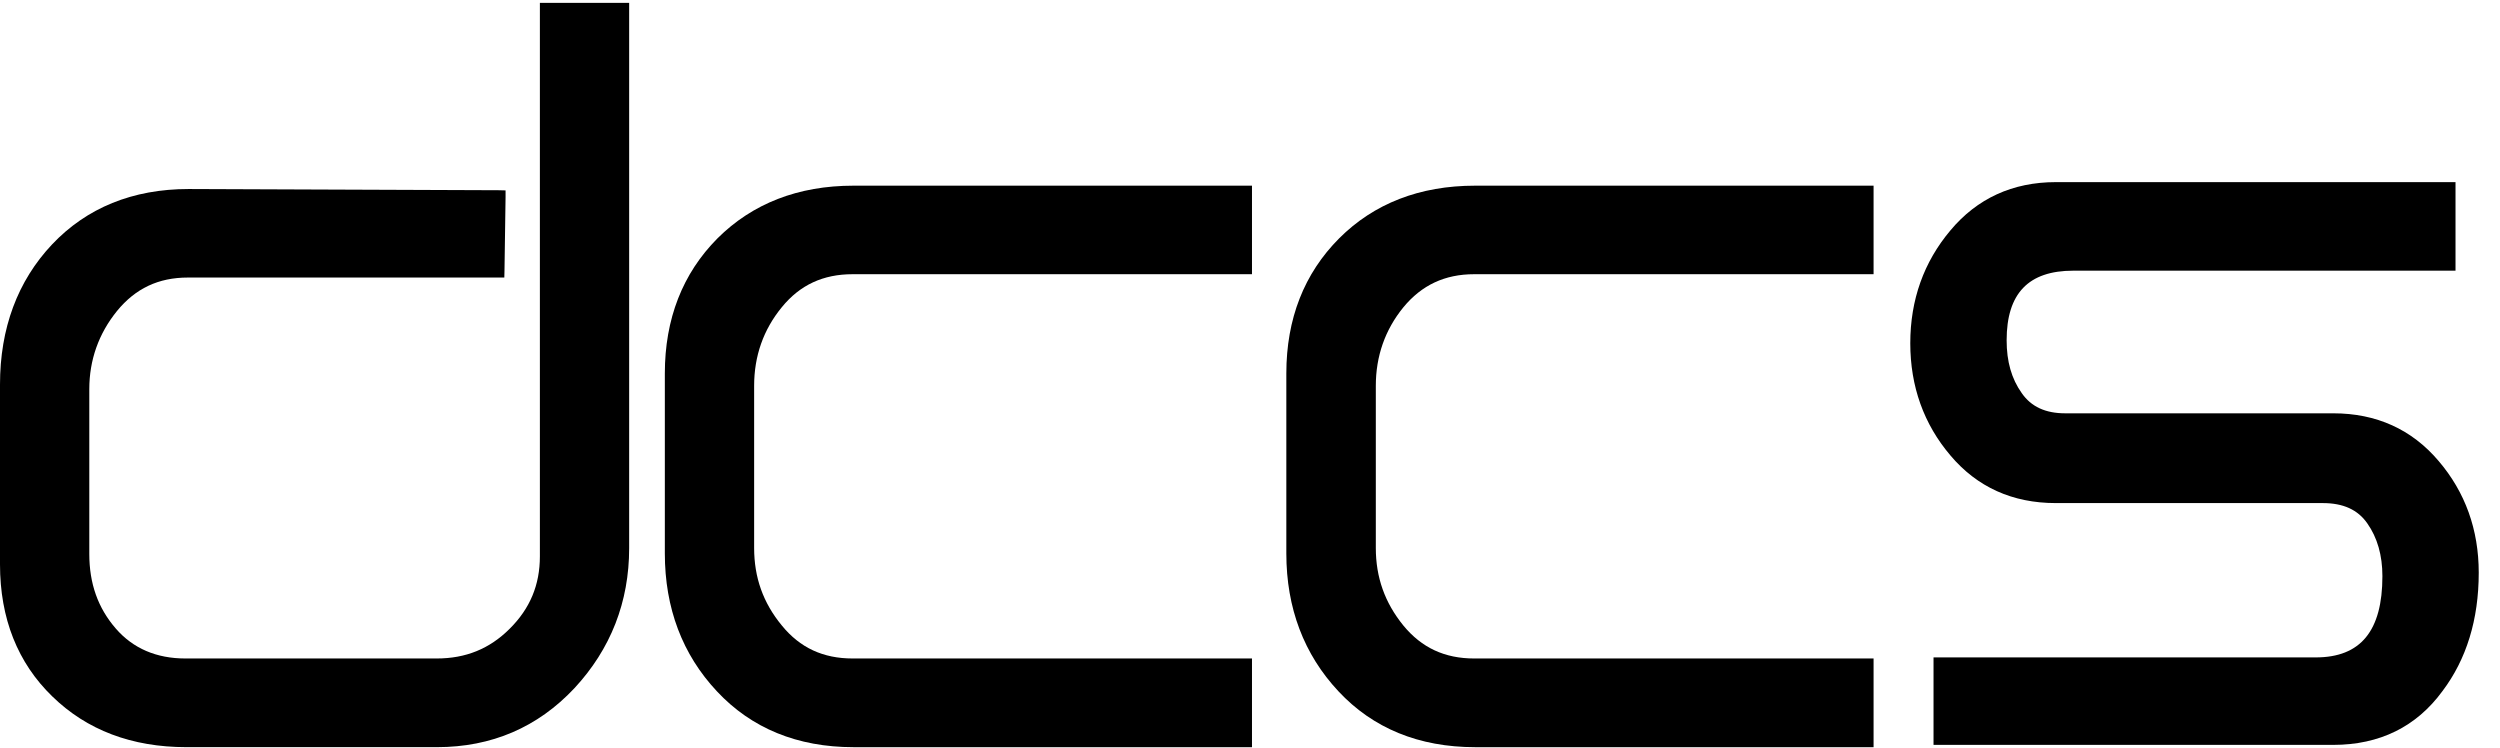 <svg width="107" height="32" viewBox="0 0 107 32" fill="none" xmlns="http://www.w3.org/2000/svg">
<g clip-path="url(#clip0_736_4101)">
<g clip-path="url(#clip1_736_4101)">
<path fill-rule="evenodd" clip-rule="evenodd" d="M18.705 31.978H7.973C5.641 31.978 3.717 31.247 2.241 29.809C0.757 28.372 0 26.471 0 24.152V16.461C0 14.05 0.751 12.03 2.228 10.462C3.711 8.894 5.68 8.09 8.071 8.09L21.348 8.142L21.638 8.149V8.437L21.592 11.598L21.585 11.879H8.038C6.787 11.879 5.798 12.343 5.008 13.31C4.218 14.285 3.822 15.415 3.822 16.657V23.708C3.822 24.975 4.191 26.02 4.956 26.902C5.693 27.752 6.695 28.183 7.933 28.183H18.692C19.932 28.183 20.953 27.772 21.816 26.909C22.685 26.047 23.107 25.034 23.107 23.812V0.124H26.928V23.459C26.928 25.765 26.137 27.785 24.583 29.457C23.015 31.129 21.039 31.978 18.705 31.978Z" fill="black"/>
<path fill-rule="evenodd" clip-rule="evenodd" d="M53.585 31.979H36.526C34.128 31.979 32.159 31.169 30.683 29.587C29.207 28.013 28.455 26.027 28.455 23.688V15.984C28.455 13.65 29.215 11.703 30.71 10.2C32.205 8.711 34.161 7.947 36.526 7.947H53.585V11.736H36.493C35.235 11.736 34.24 12.193 33.463 13.147C32.673 14.109 32.277 15.239 32.277 16.513V23.453C32.277 24.714 32.66 25.799 33.463 26.772C34.24 27.726 35.229 28.183 36.493 28.183H53.585V31.979Z" fill="black"/>
<path fill-rule="evenodd" clip-rule="evenodd" d="M80.189 31.979H63.134C60.73 31.979 58.76 31.169 57.285 29.587C55.806 28.006 55.055 26.021 55.055 23.688V15.984C55.055 13.643 55.819 11.703 57.317 10.2C58.806 8.711 60.763 7.947 63.134 7.947H80.189V11.736H63.095C61.843 11.736 60.848 12.2 60.064 13.153C59.28 14.115 58.885 15.245 58.885 16.513V23.453C58.885 24.707 59.267 25.792 60.064 26.772C60.848 27.726 61.836 28.183 63.095 28.183H80.189V31.979Z" fill="black"/>
<path fill-rule="evenodd" clip-rule="evenodd" d="M99.865 31.881H82.755V28.137H99.115C101.038 28.137 101.967 27 101.967 24.661C101.967 23.766 101.749 23.008 101.321 22.401C100.913 21.813 100.287 21.532 99.417 21.532H87.988C86.134 21.532 84.619 20.846 83.479 19.494C82.339 18.154 81.76 16.539 81.76 14.69C81.76 12.834 82.339 11.212 83.479 9.86C84.619 8.495 86.14 7.795 87.988 7.795H105.096V11.585H88.739C86.816 11.585 85.884 12.56 85.884 14.566C85.884 15.474 86.094 16.213 86.532 16.827C86.934 17.407 87.547 17.69 88.39 17.69H99.865C101.71 17.69 103.225 18.377 104.371 19.728C105.511 21.061 106.09 22.669 106.09 24.511C106.09 26.517 105.563 28.222 104.536 29.581C103.422 31.104 101.848 31.881 99.865 31.881Z" fill="black"/>
</g>
</g>
<defs>
<clipPath id="clip0_736_4101">
<rect width="106.24" height="32" fill="white"/>
</clipPath>
<clipPath id="clip1_736_4101">
<rect width="106.24" height="32" fill="white"/>
</clipPath>
</defs>
</svg>
